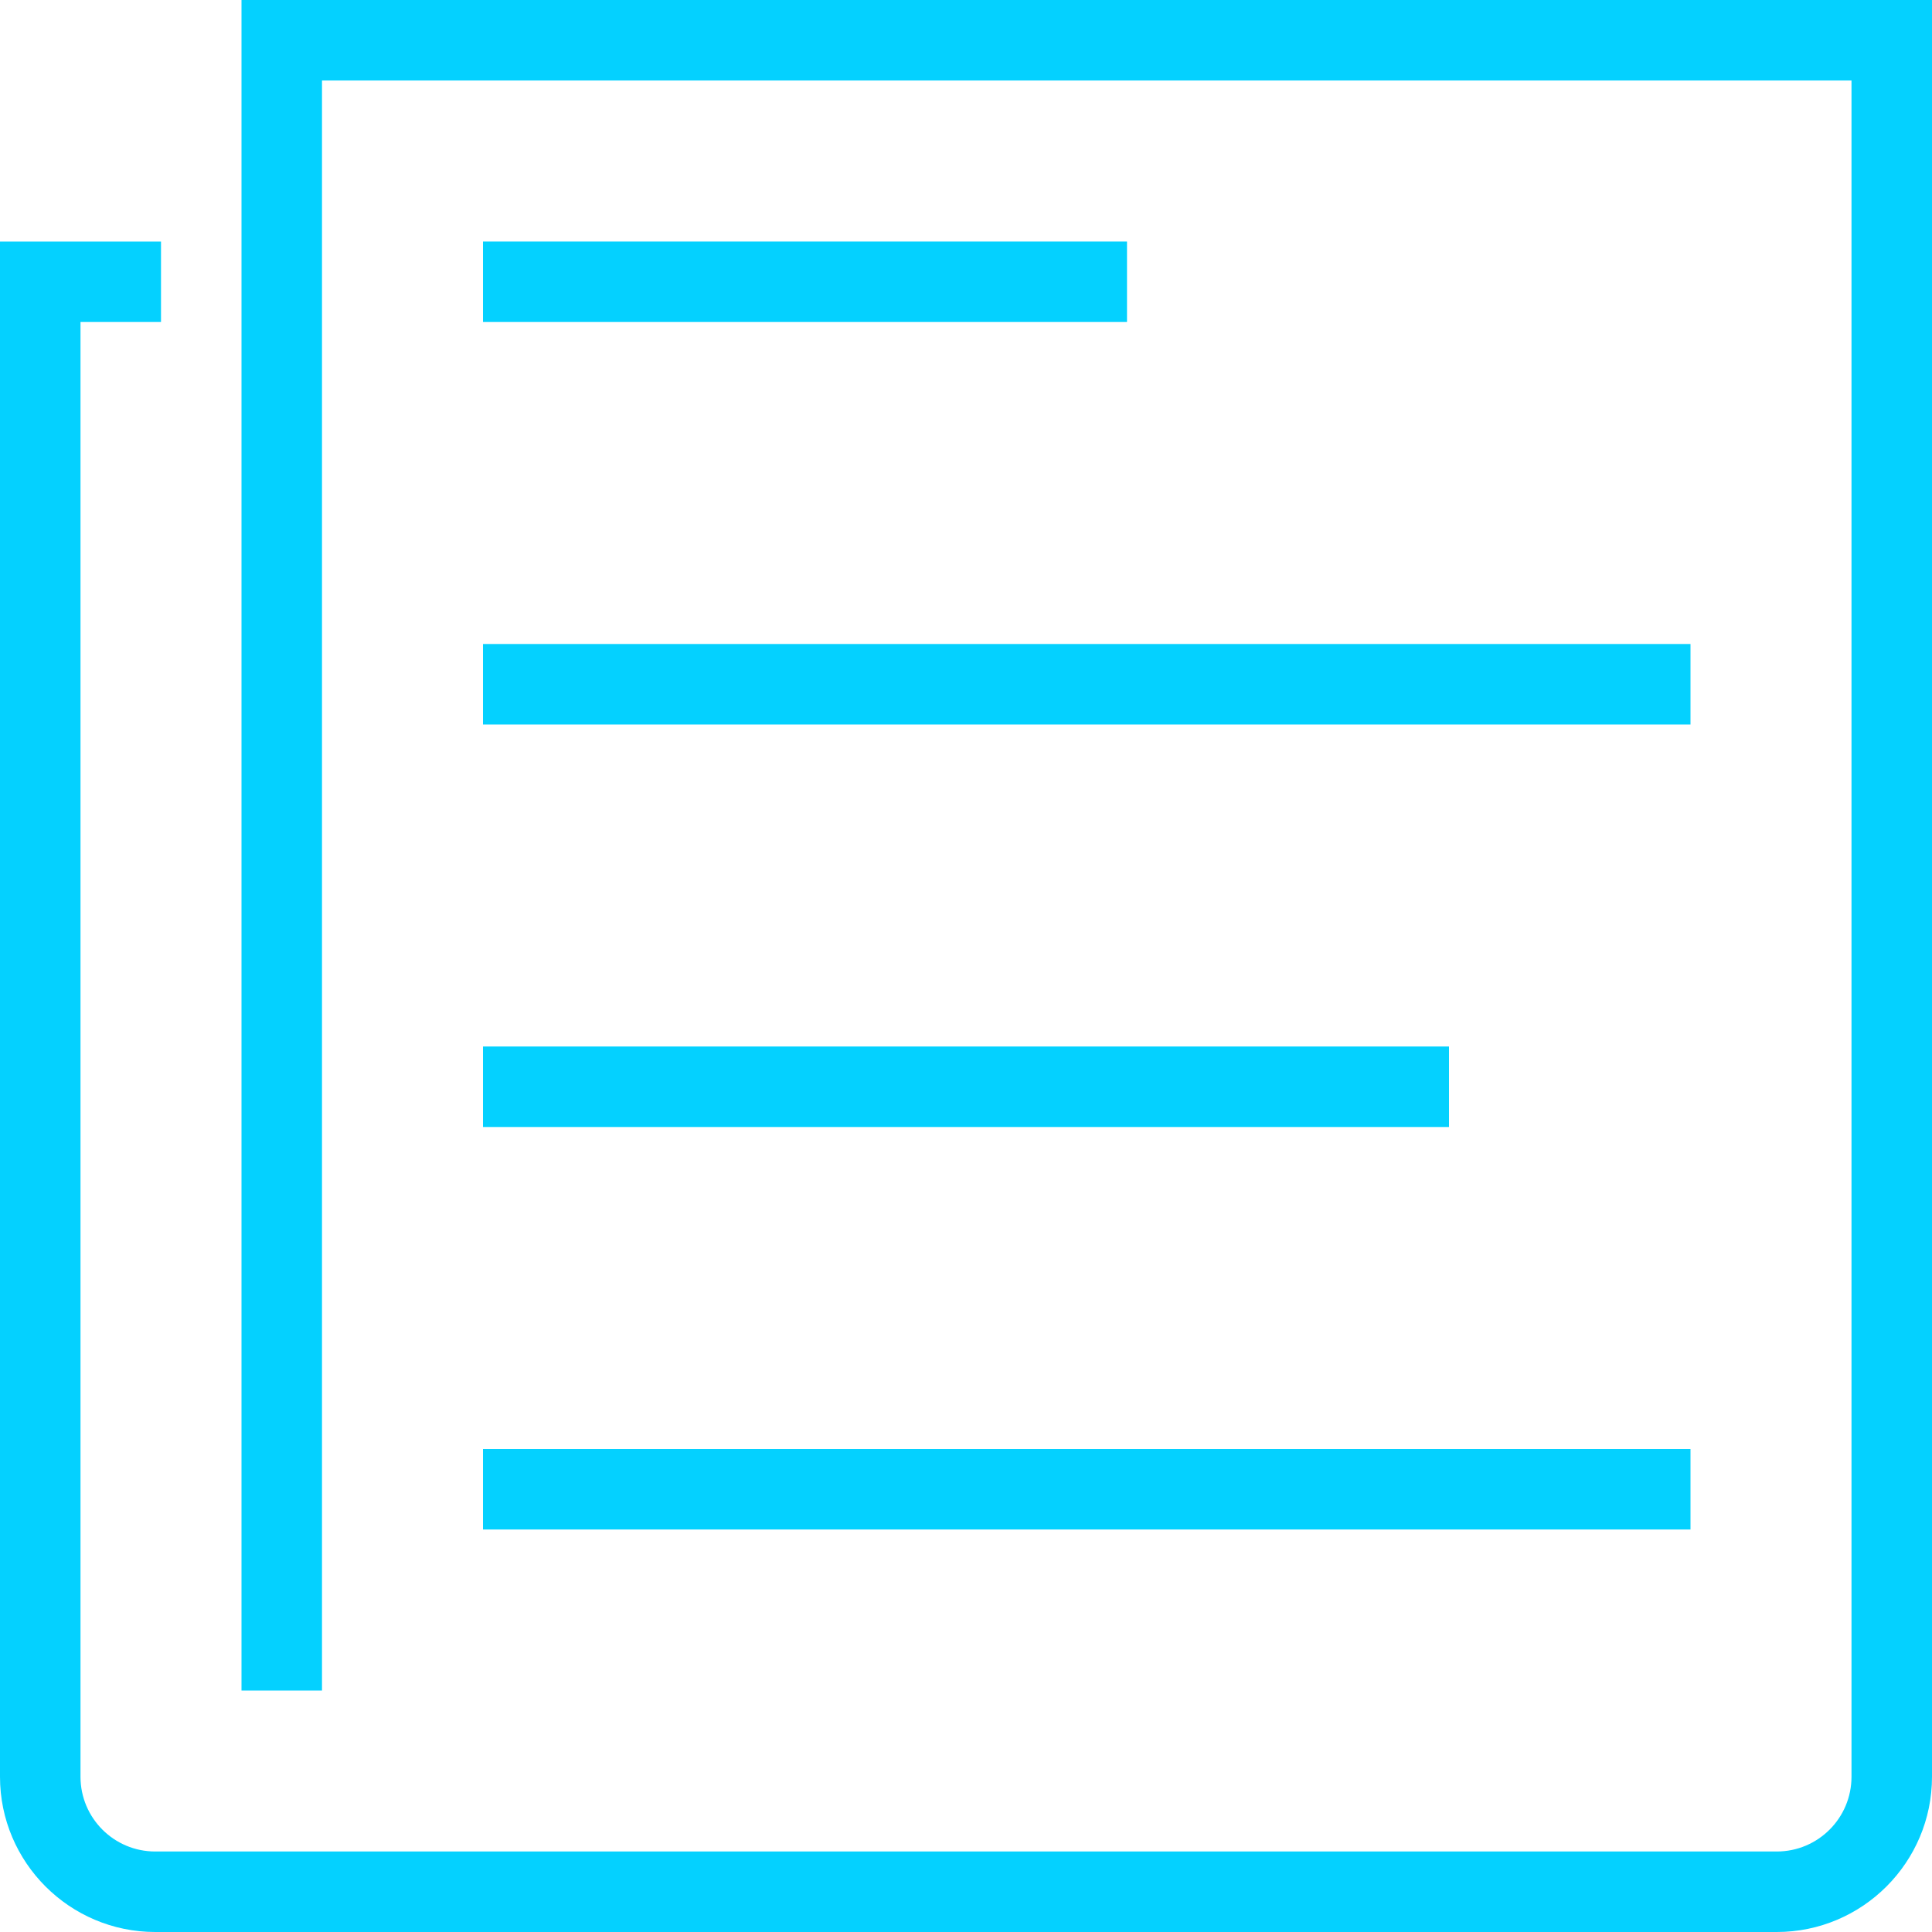<svg xmlns="http://www.w3.org/2000/svg" width="48" height="48" viewBox="0 0 48 48" fill="none"><path d="M6 0V42H8V2H46V44.143C46 45.169 45.169 46 44.143 46H3.857C2.832 46 2 45.169 2 44.143V8H4V6H0V44.143C0 46.27 1.73 48 3.857 48H44.143C46.27 48 48 46.27 48 44.143V0H6Z" fill="#04D1FF"></path><path d="M12 6H28V8H12V6ZM12 16H42V18H12V16ZM12 26H36V28H12V26ZM12 36H42V38H12V36Z" fill="#04D1FF"></path></svg>